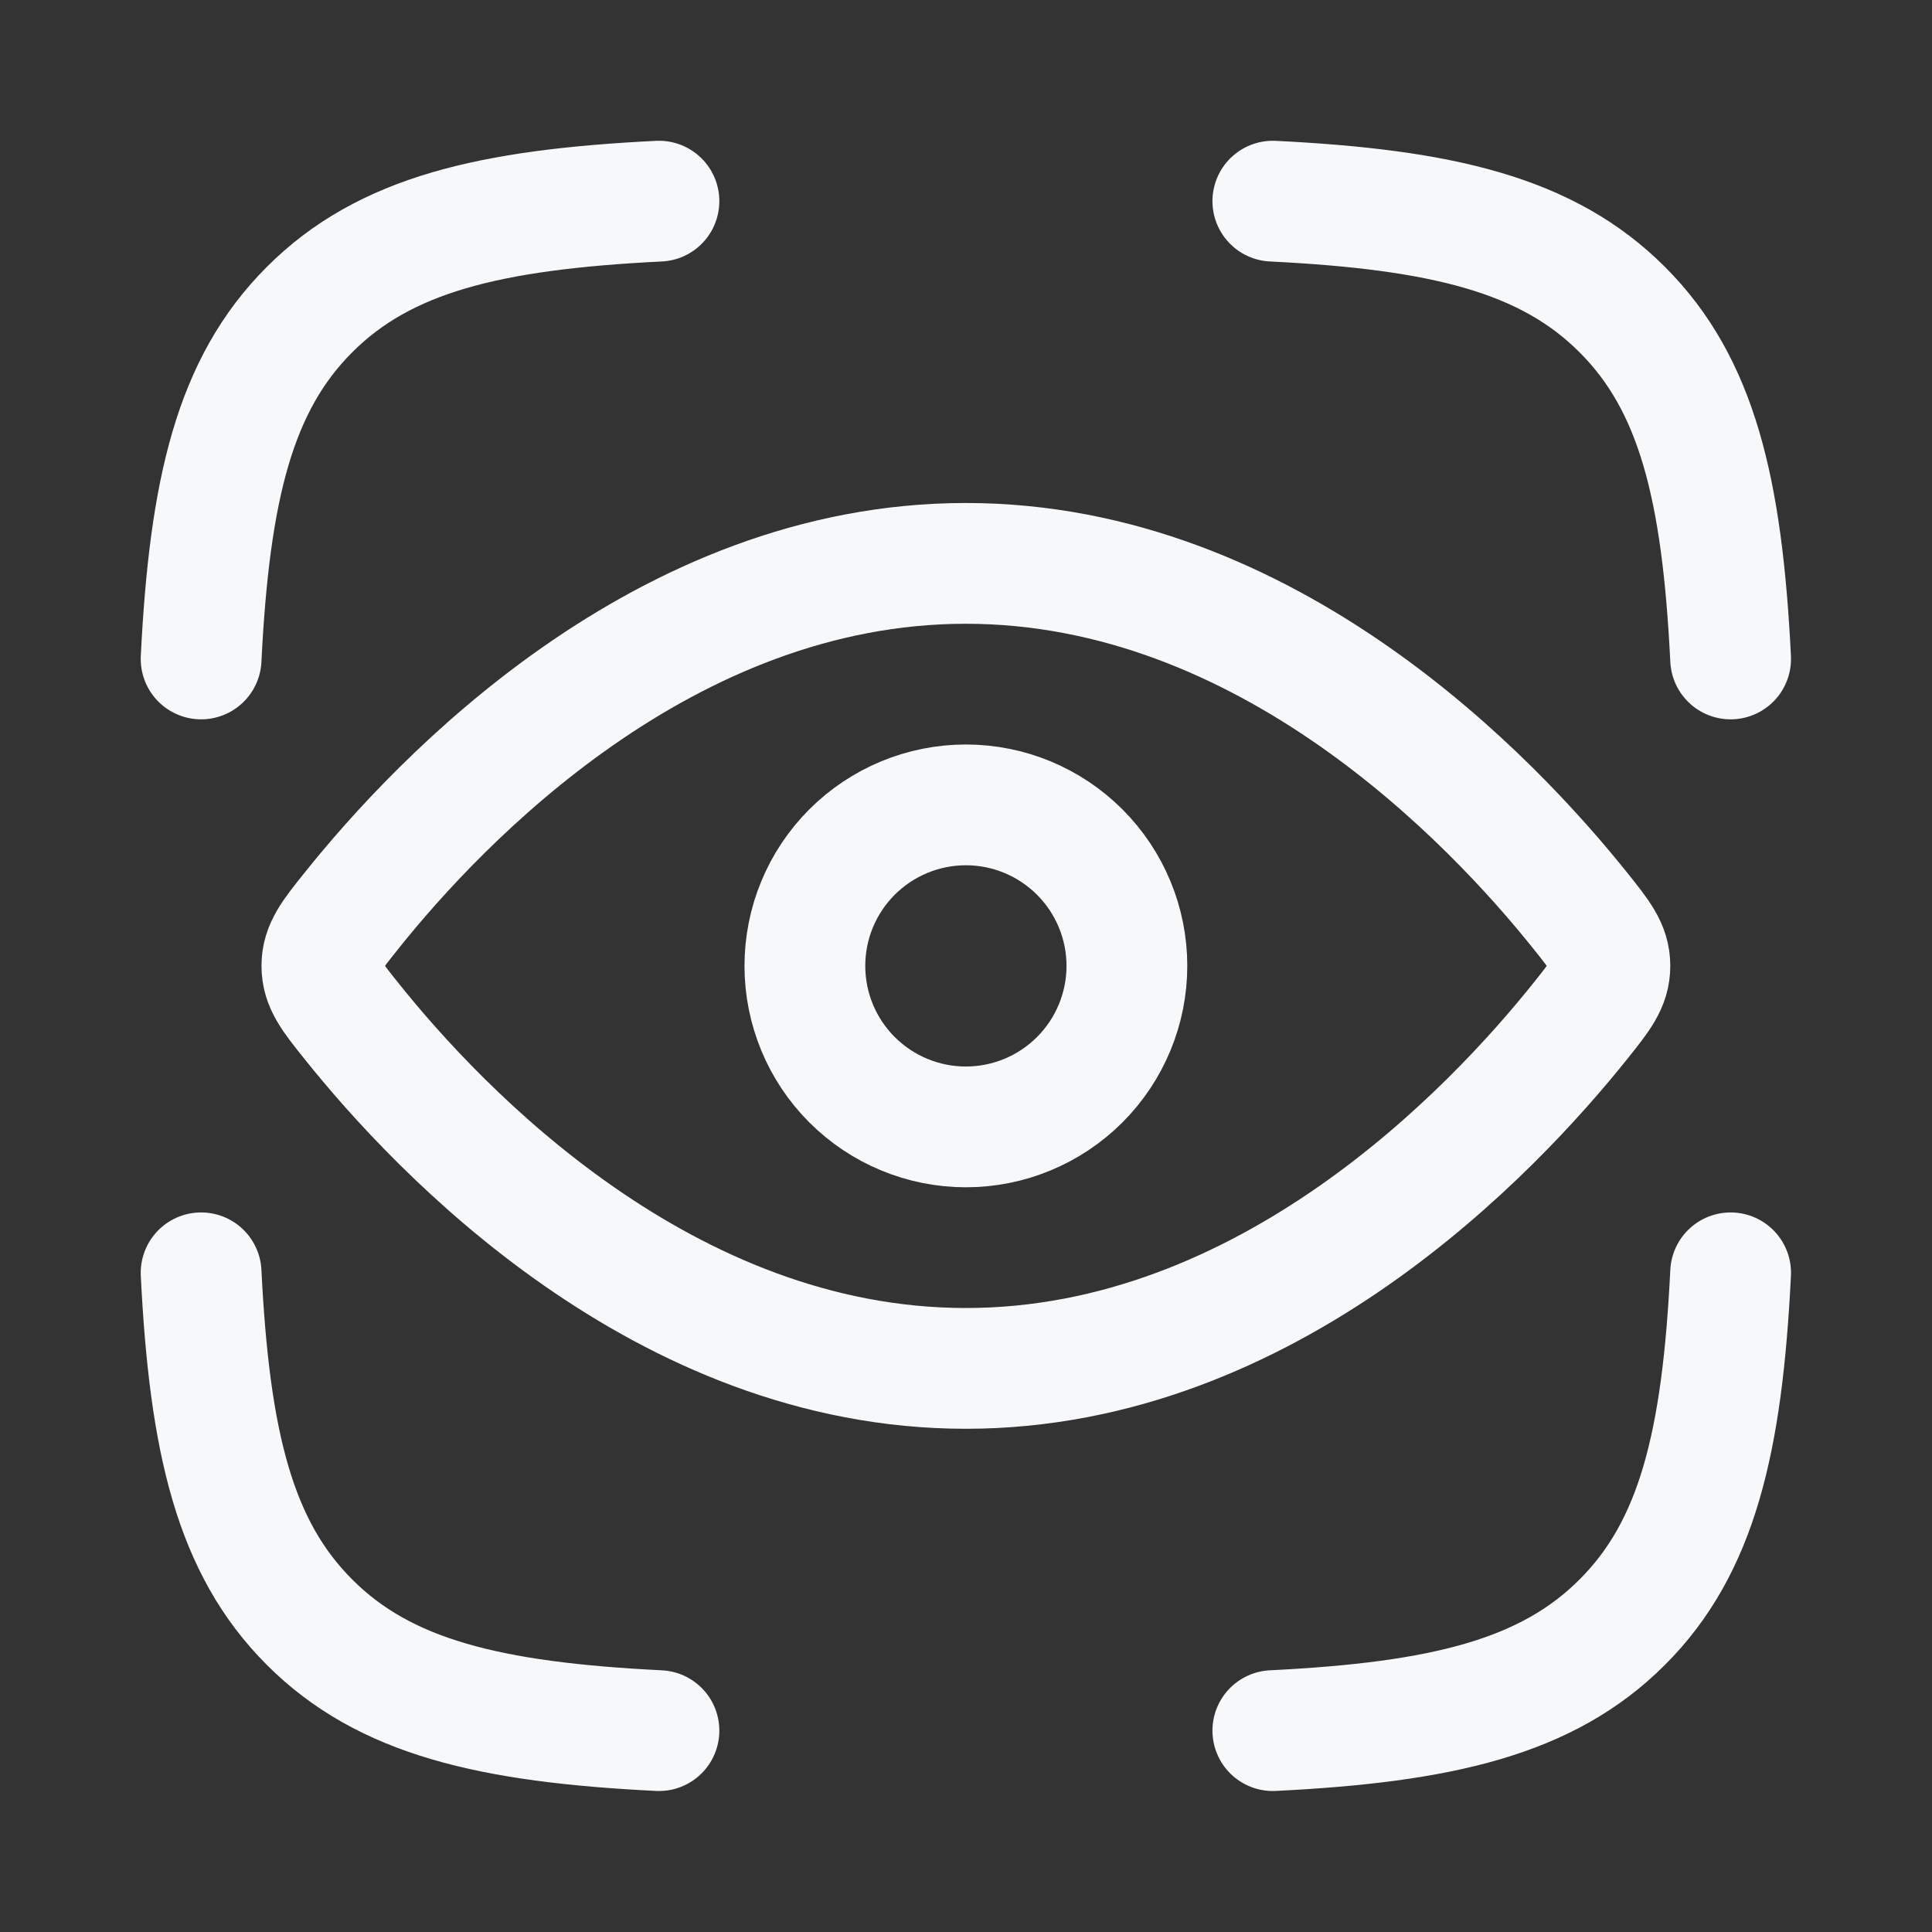 <svg width="43" height="43" viewBox="0 0 43 43" fill="none" xmlns="http://www.w3.org/2000/svg">
<rect x="0" y="0" width="43" height="43" fill="#333333" stroke="none"/>
<path d="M4.476 14.666C4.663 10.903 5.22 8.556 6.89 6.89C8.556 5.22 10.903 4.663 14.666 4.477M38.518 14.666C38.332 10.903 37.775 8.556 36.105 6.89C34.438 5.22 32.091 4.663 28.329 4.477M28.329 38.518C32.091 38.332 34.438 37.775 36.105 36.105C37.775 34.439 38.332 32.092 38.518 28.329M14.666 38.518C10.903 38.332 8.556 37.775 6.89 36.105C5.22 34.439 4.663 32.092 4.476 28.329M35.177 20.276C35.612 20.82 35.831 21.094 35.831 21.497C35.831 21.901 35.612 22.175 35.177 22.719C33.218 25.17 28.218 30.456 21.497 30.456C14.777 30.456 9.776 25.17 7.818 22.719C7.382 22.175 7.164 21.901 7.164 21.497C7.164 21.094 7.382 20.82 7.818 20.276C9.776 17.825 14.777 12.539 21.497 12.539C28.218 12.539 33.218 17.825 35.177 20.276Z" stroke="#F7F8FA" stroke-width="2.688" stroke-linecap="round" stroke-linejoin="round"/>
<path d="M25.081 21.497C25.081 20.547 24.703 19.636 24.031 18.964C23.359 18.292 22.448 17.914 21.497 17.914C20.547 17.914 19.635 18.292 18.963 18.964C18.291 19.636 17.914 20.547 17.914 21.497C17.914 22.448 18.291 23.359 18.963 24.031C19.635 24.703 20.547 25.081 21.497 25.081C22.448 25.081 23.359 24.703 24.031 24.031C24.703 23.359 25.081 22.448 25.081 21.497Z" stroke="#F7F8FA" stroke-width="2.688" stroke-linecap="round" stroke-linejoin="round"/>
</svg>
